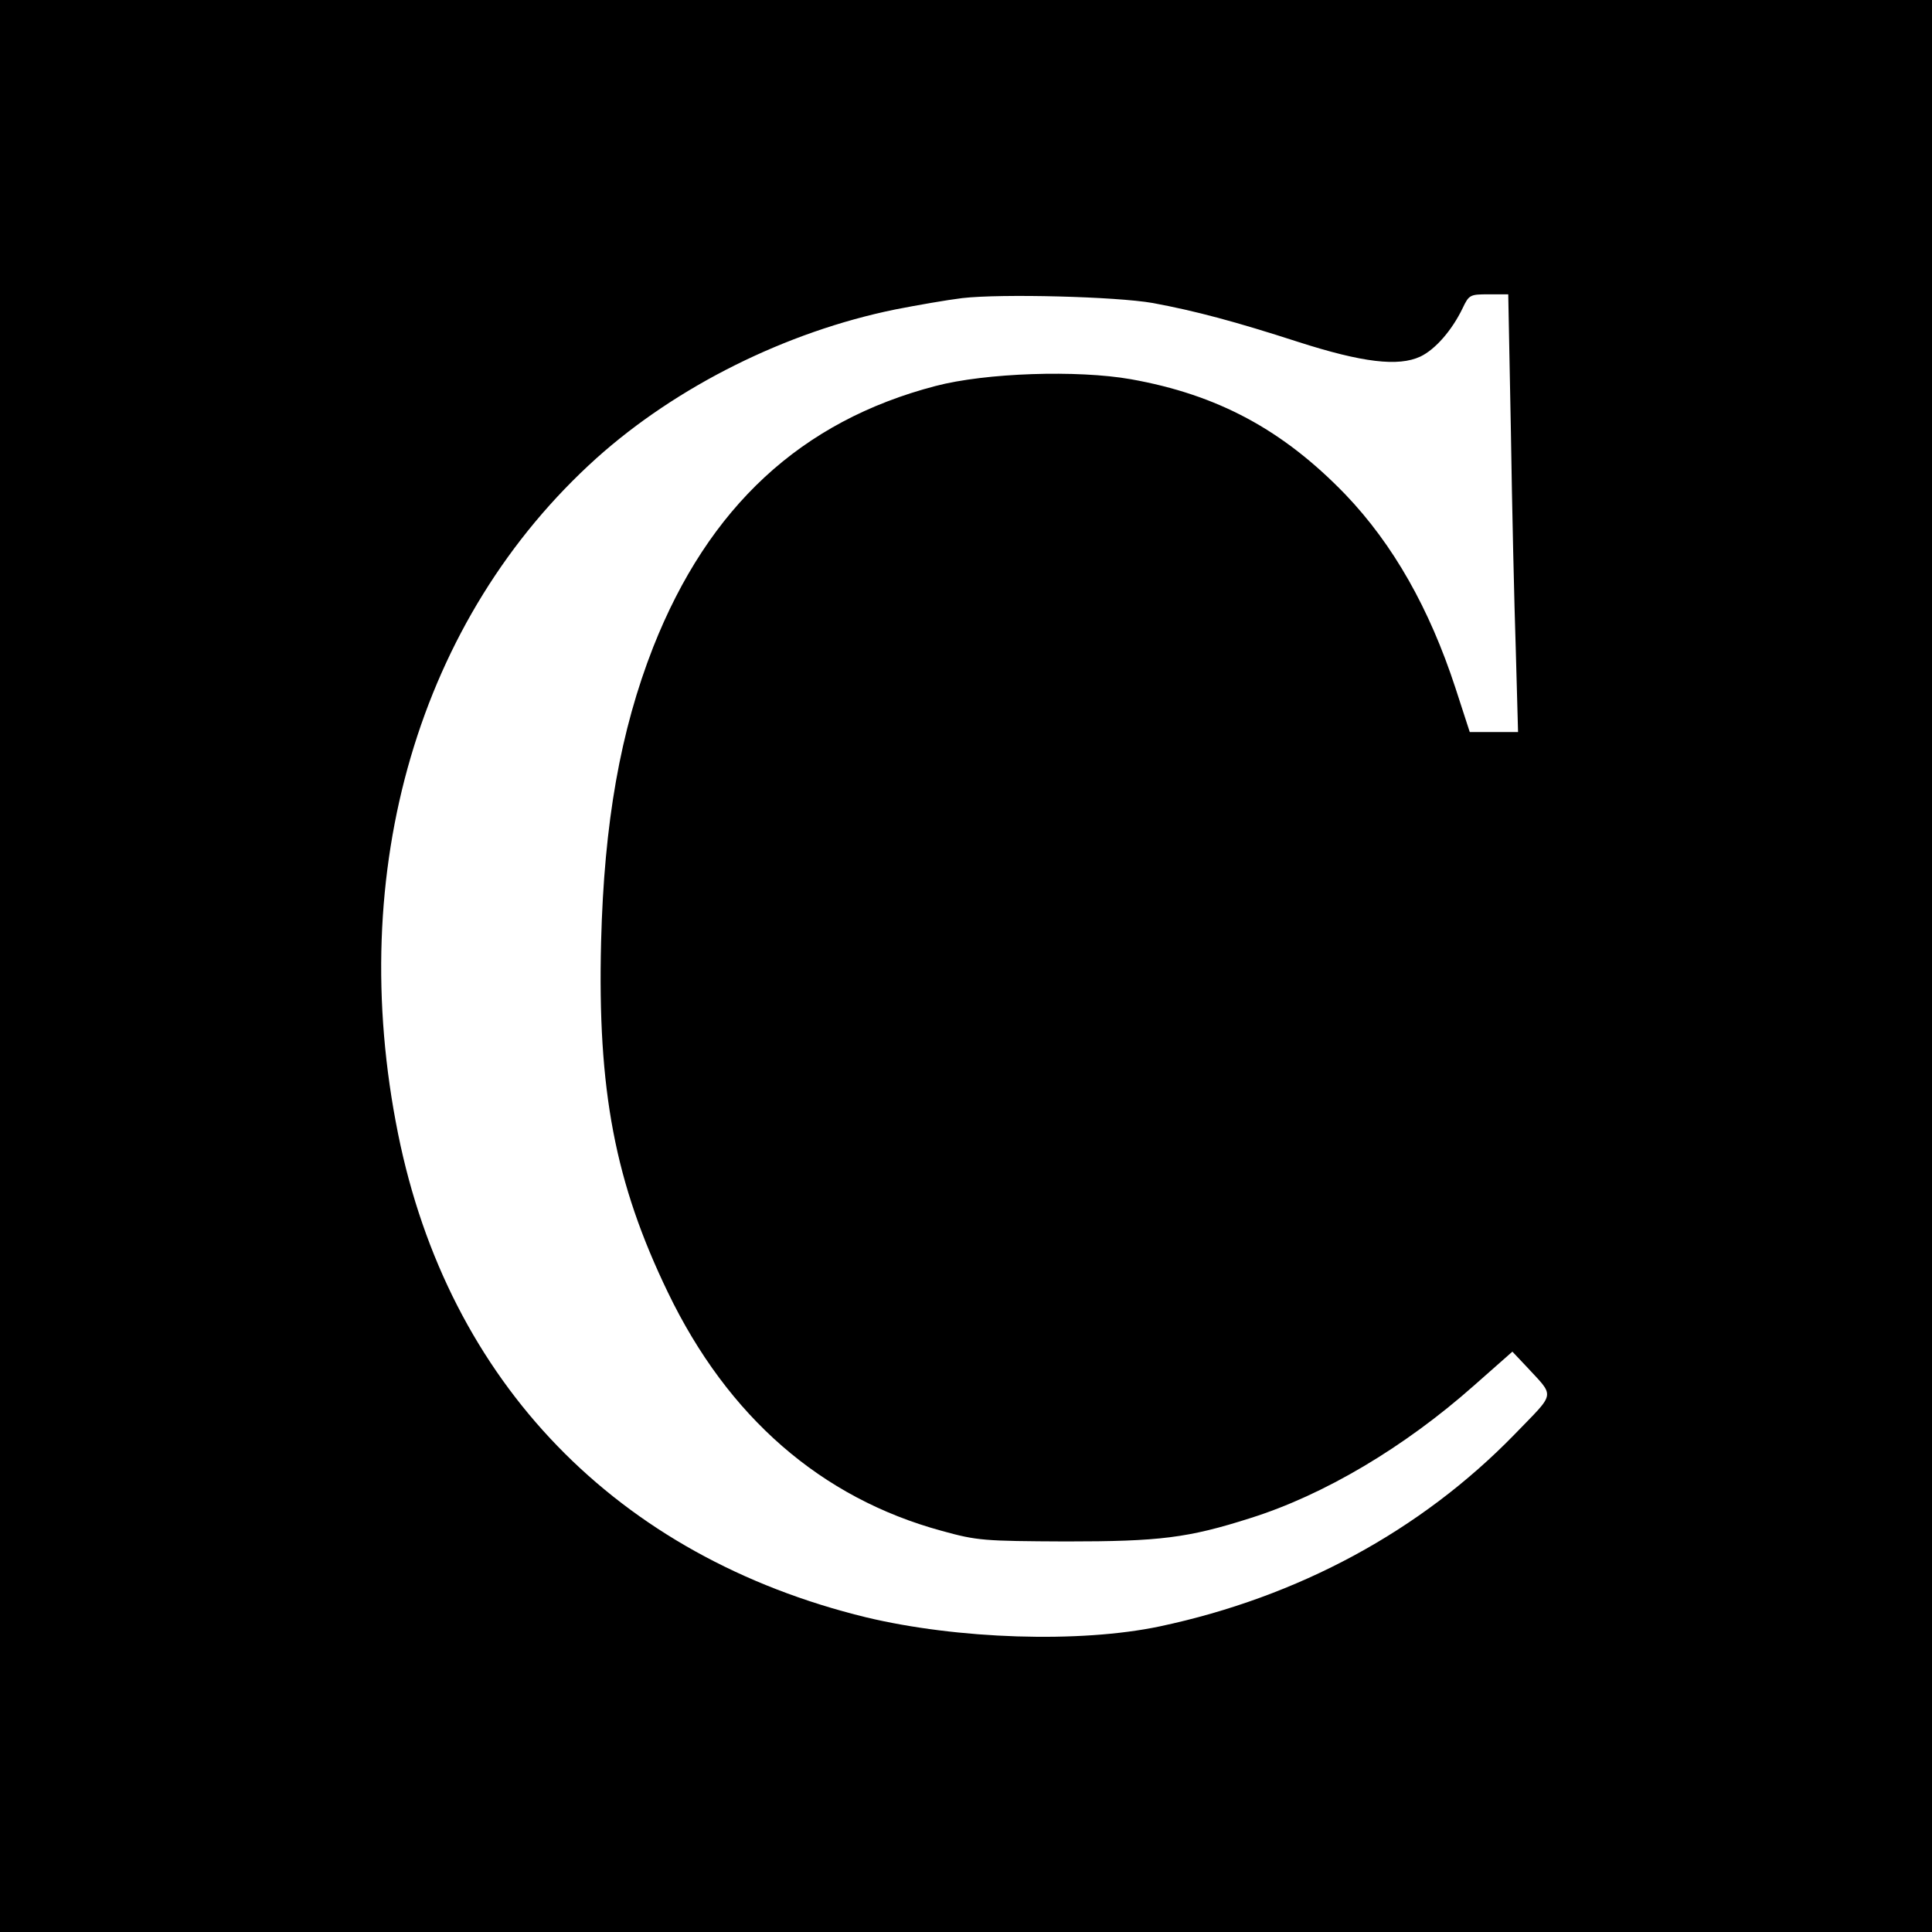 <svg height="512pt" preserveAspectRatio="xMidYMid meet" viewBox="0 0 512 512" width="512pt" xmlns="http://www.w3.org/2000/svg"><path d="m0 2560v-2560h2560 2560v2560 2560h-2560-2560zm3055 1757c113-21 218-49 385-103 171-55 266-66 324-39 40 19 84 70 112 128 17 36 20 37 69 37h52l7-362c3-200 9-461 13-580l6-218h-64-64l-38 117c-69 211-165 380-291 512-166 172-339 265-569 306-142 25-385 17-518-18-356-93-601-320-748-692-87-222-130-465-138-780-10-395 37-640 177-930 159-330 406-545 726-632 94-26 111-27 329-28 248 0 323 9 489 62 194 61 407 187 592 351l102 90 34-36c80-87 83-68-28-183-249-256-573-431-940-509-213-45-537-34-779 24-660 161-1107 622-1240 1281-141 699 55 1367 526 1791 212 190 502 335 792 394 56 11 136 25 177 30 104 12 408 4 505-13z" transform="matrix(.1 0 0 -.1 0 512)"/></svg>